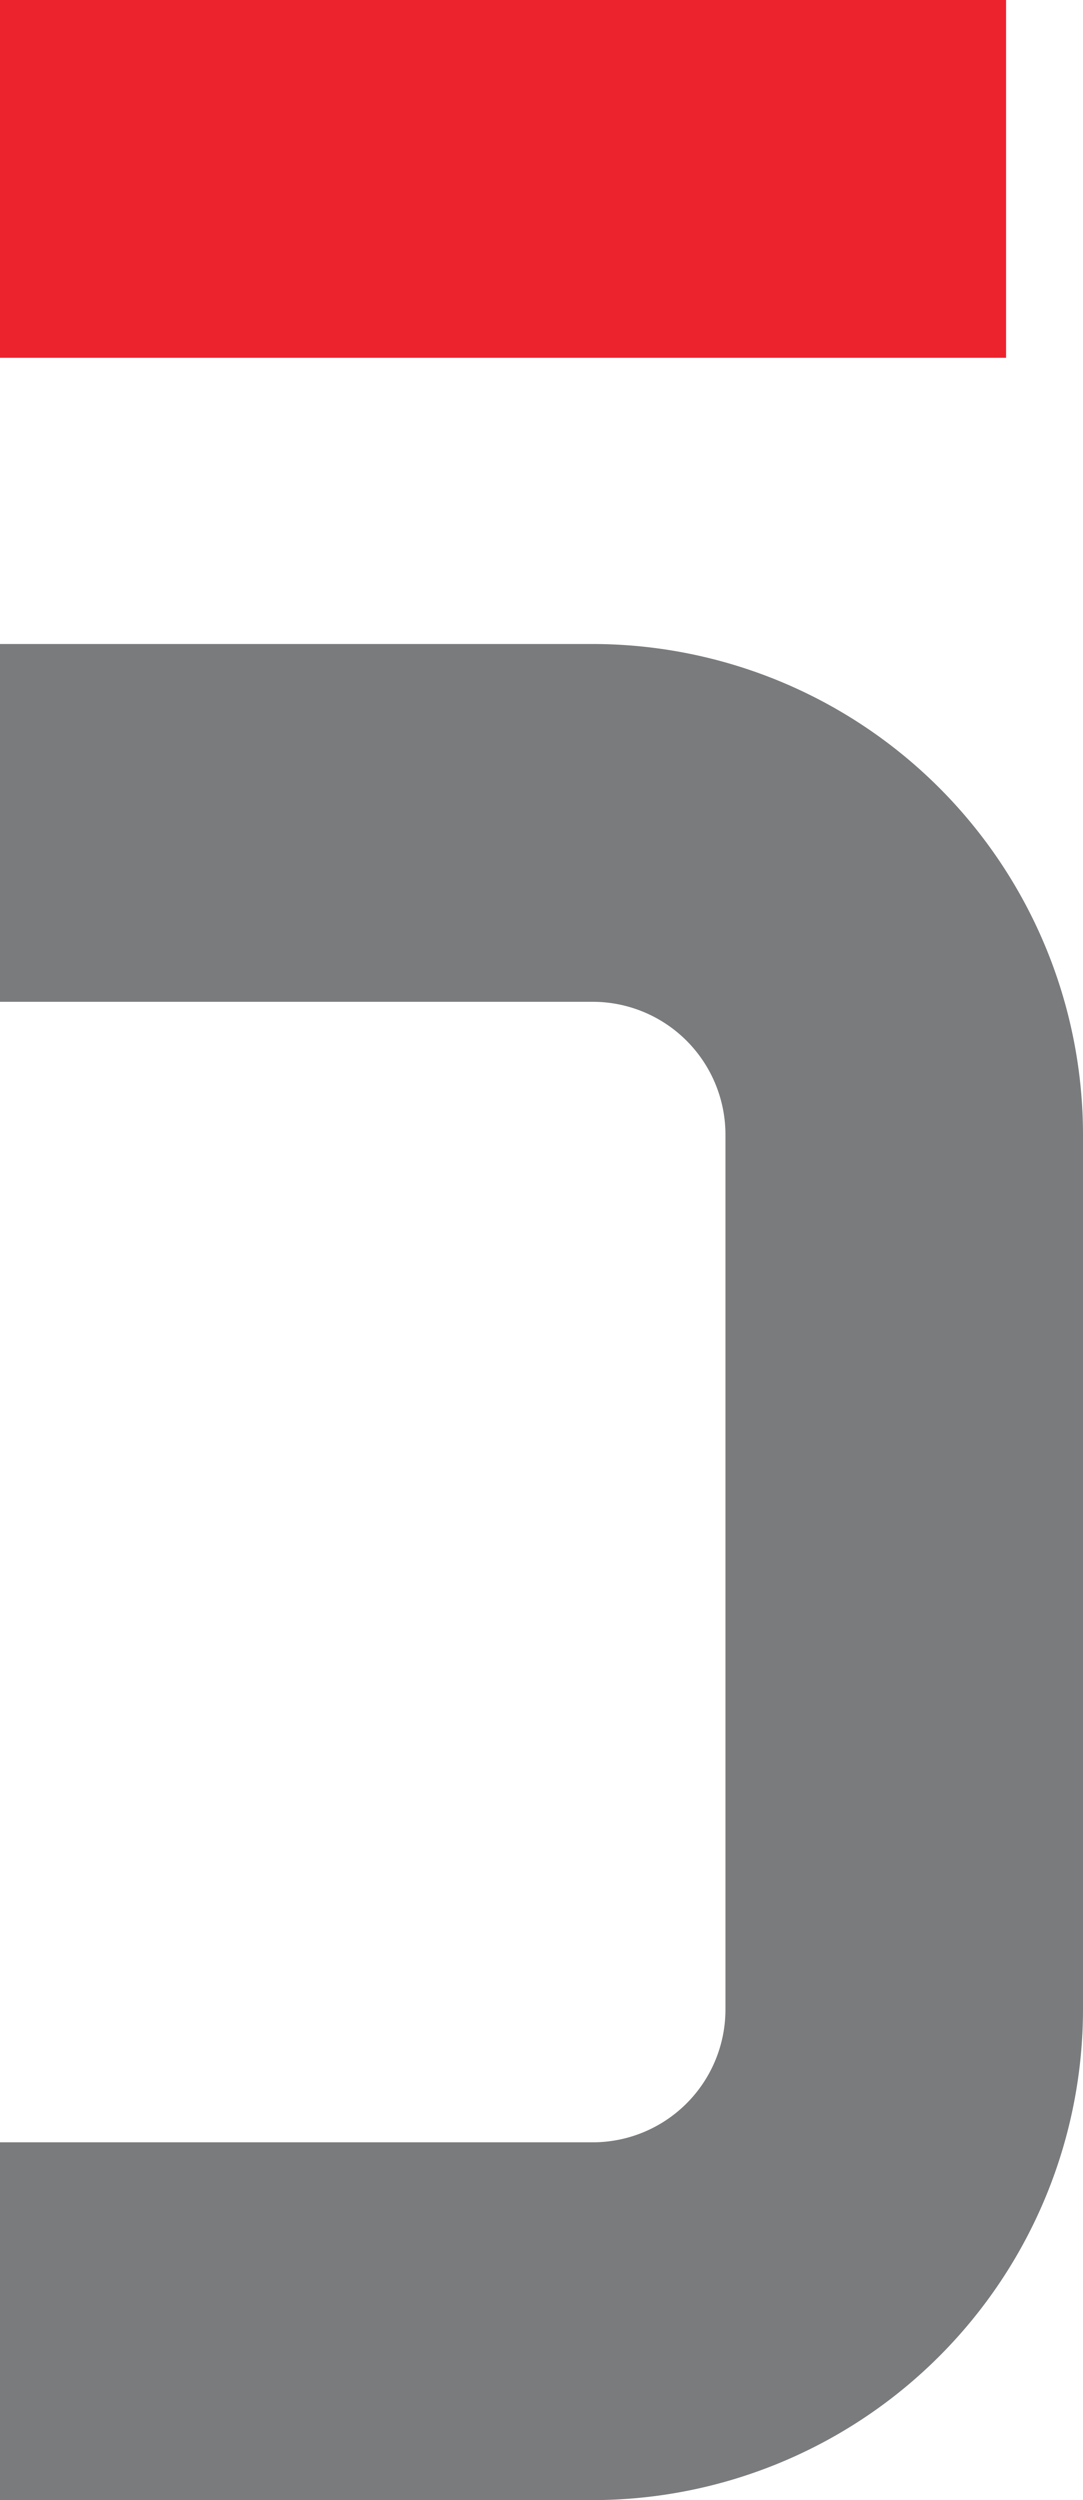 <svg xmlns="http://www.w3.org/2000/svg" viewBox="0 0 23.75 54.789"><title>Asset 1</title><g id="a31cfaa6-1095-4542-a9c8-50efae3825bd" data-name="Layer 2"><g id="f0033cd8-65c3-47b9-ad14-f057a05f6fcd" data-name="Layer 1"><path d="M13.001,54.789H0V46.948H13.001a2.911,2.911,0,0,0,2.908-2.908v-19.176a2.912,2.912,0,0,0-2.908-2.91H0V14.113H13.001a10.762,10.762,0,0,1,10.749,10.751v19.176A10.762,10.762,0,0,1,13.001,54.789Z" style="fill:#7a7b7d"/><rect width="22.063" height="7.841" style="fill:#ec222d"/></g></g></svg>